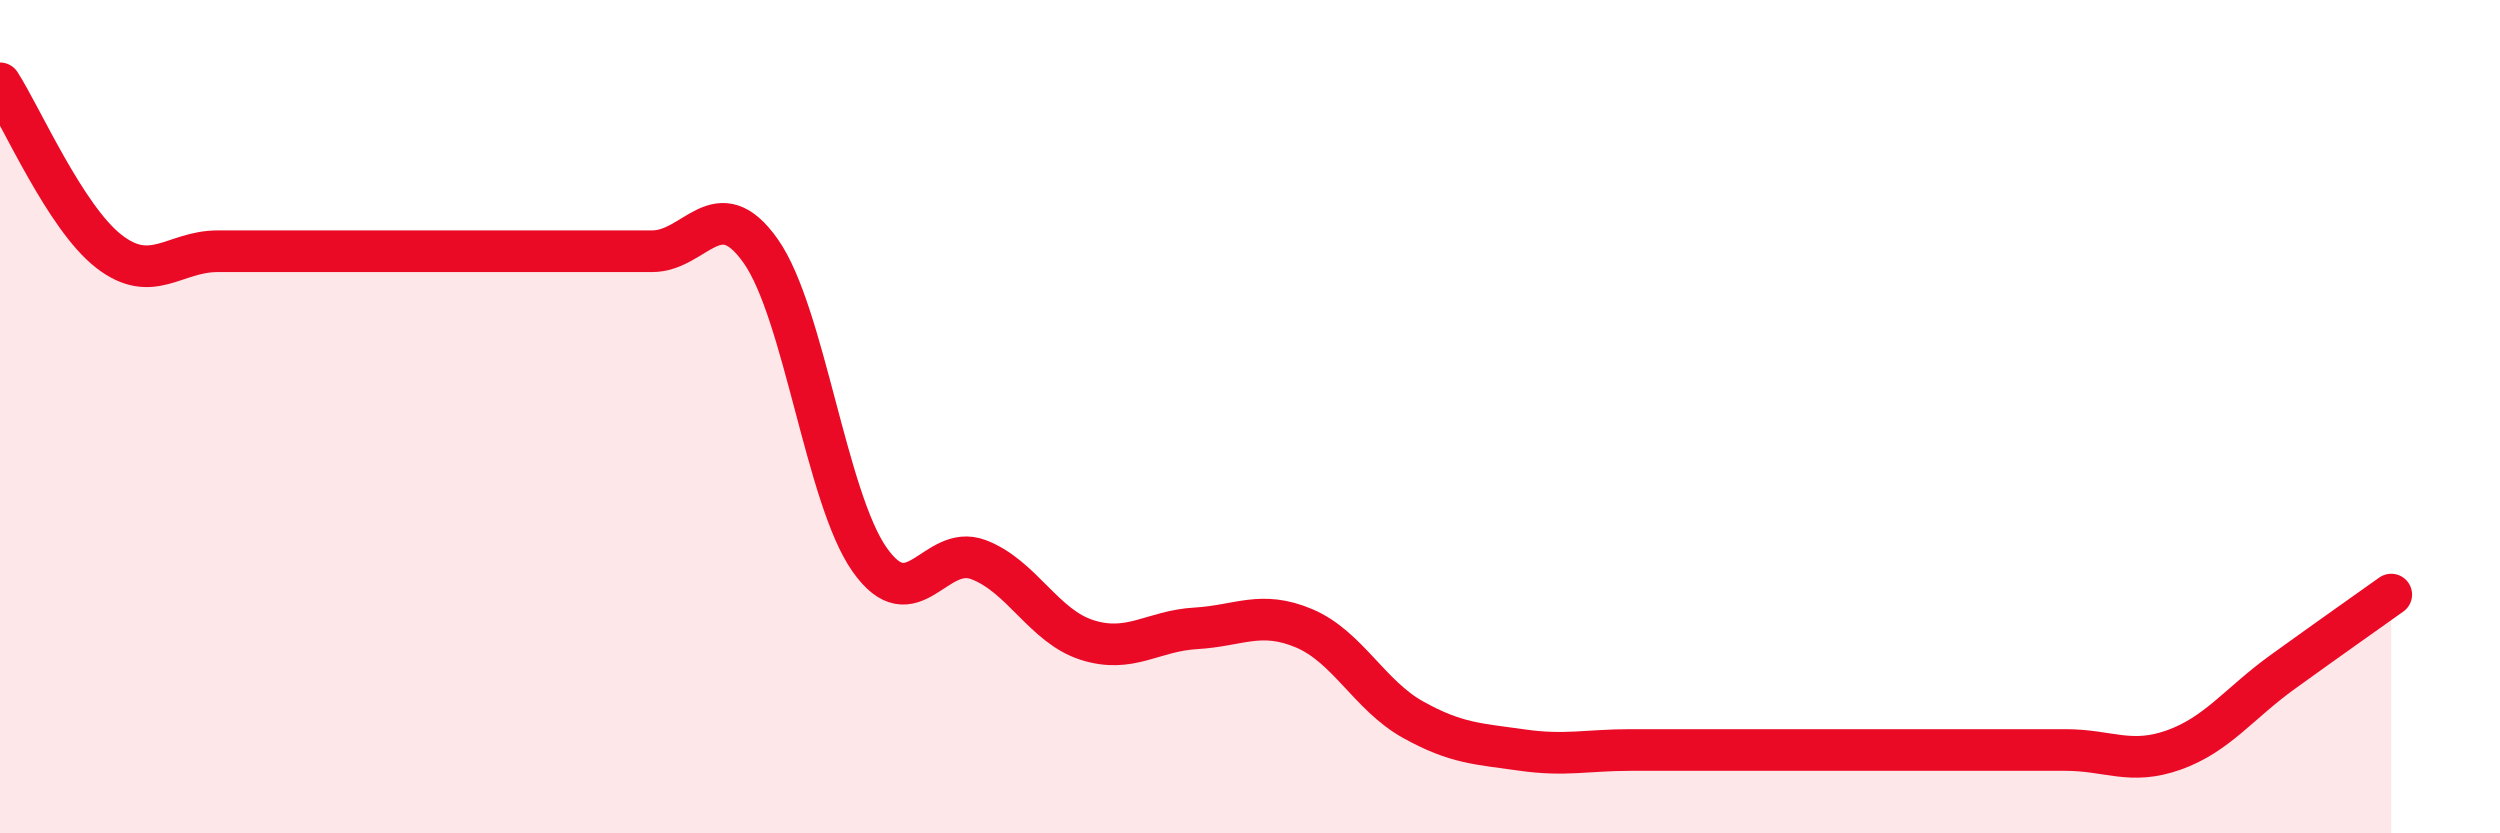 
    <svg width="60" height="20" viewBox="0 0 60 20" xmlns="http://www.w3.org/2000/svg">
      <path
        d="M 0,2 C 0.52,2.81 1.57,5.22 2.61,6.03 C 3.65,6.84 4.18,6.03 5.22,6.03 C 6.26,6.03 6.79,6.03 7.83,6.03 C 8.87,6.03 9.39,6.03 10.43,6.03 C 11.47,6.03 12,6.03 13.04,6.03 C 14.08,6.03 14.61,6.03 15.65,6.03 C 16.69,6.03 17.22,4.55 18.26,6.03 C 19.3,7.51 19.83,11.95 20.87,13.43 C 21.91,14.91 22.44,13.04 23.48,13.43 C 24.52,13.82 25.05,15.03 26.09,15.36 C 27.13,15.69 27.66,15.14 28.7,15.08 C 29.74,15.02 30.26,14.64 31.3,15.08 C 32.34,15.52 32.87,16.69 33.91,17.27 C 34.95,17.85 35.48,17.85 36.52,18 C 37.56,18.15 38.09,18 39.13,18 C 40.17,18 40.7,18 41.74,18 C 42.78,18 43.31,18 44.35,18 C 45.39,18 45.92,18 46.96,18 C 48,18 48.53,18 49.57,18 C 50.61,18 51.13,18.37 52.17,18 C 53.21,17.63 53.74,16.88 54.78,16.13 C 55.82,15.38 56.87,14.64 57.39,14.27L57.39 20L0 20Z"
        fill="#EB0A25"
        opacity="0.1"
        stroke-linecap="round"
        stroke-linejoin="round"
      />
      <path
        d="M 0,2 C 0.52,2.81 1.57,5.22 2.61,6.03 C 3.65,6.84 4.18,6.03 5.22,6.03 C 6.26,6.03 6.79,6.03 7.83,6.03 C 8.87,6.03 9.39,6.03 10.43,6.03 C 11.47,6.03 12,6.03 13.04,6.03 C 14.08,6.03 14.61,6.03 15.65,6.03 C 16.69,6.03 17.22,4.55 18.26,6.03 C 19.3,7.51 19.83,11.95 20.87,13.43 C 21.91,14.91 22.44,13.04 23.48,13.43 C 24.52,13.82 25.05,15.03 26.09,15.36 C 27.13,15.69 27.66,15.14 28.7,15.08 C 29.74,15.02 30.26,14.64 31.3,15.08 C 32.34,15.52 32.87,16.69 33.91,17.27 C 34.95,17.85 35.48,17.85 36.52,18 C 37.56,18.15 38.09,18 39.13,18 C 40.17,18 40.7,18 41.74,18 C 42.78,18 43.31,18 44.35,18 C 45.39,18 45.92,18 46.96,18 C 48,18 48.53,18 49.57,18 C 50.61,18 51.13,18.37 52.17,18 C 53.21,17.63 53.74,16.88 54.78,16.13 C 55.82,15.38 56.87,14.64 57.39,14.27"
        stroke="#EB0A25"
        stroke-width="1"
        fill="none"
        stroke-linecap="round"
        stroke-linejoin="round"
      />
    </svg>
  
